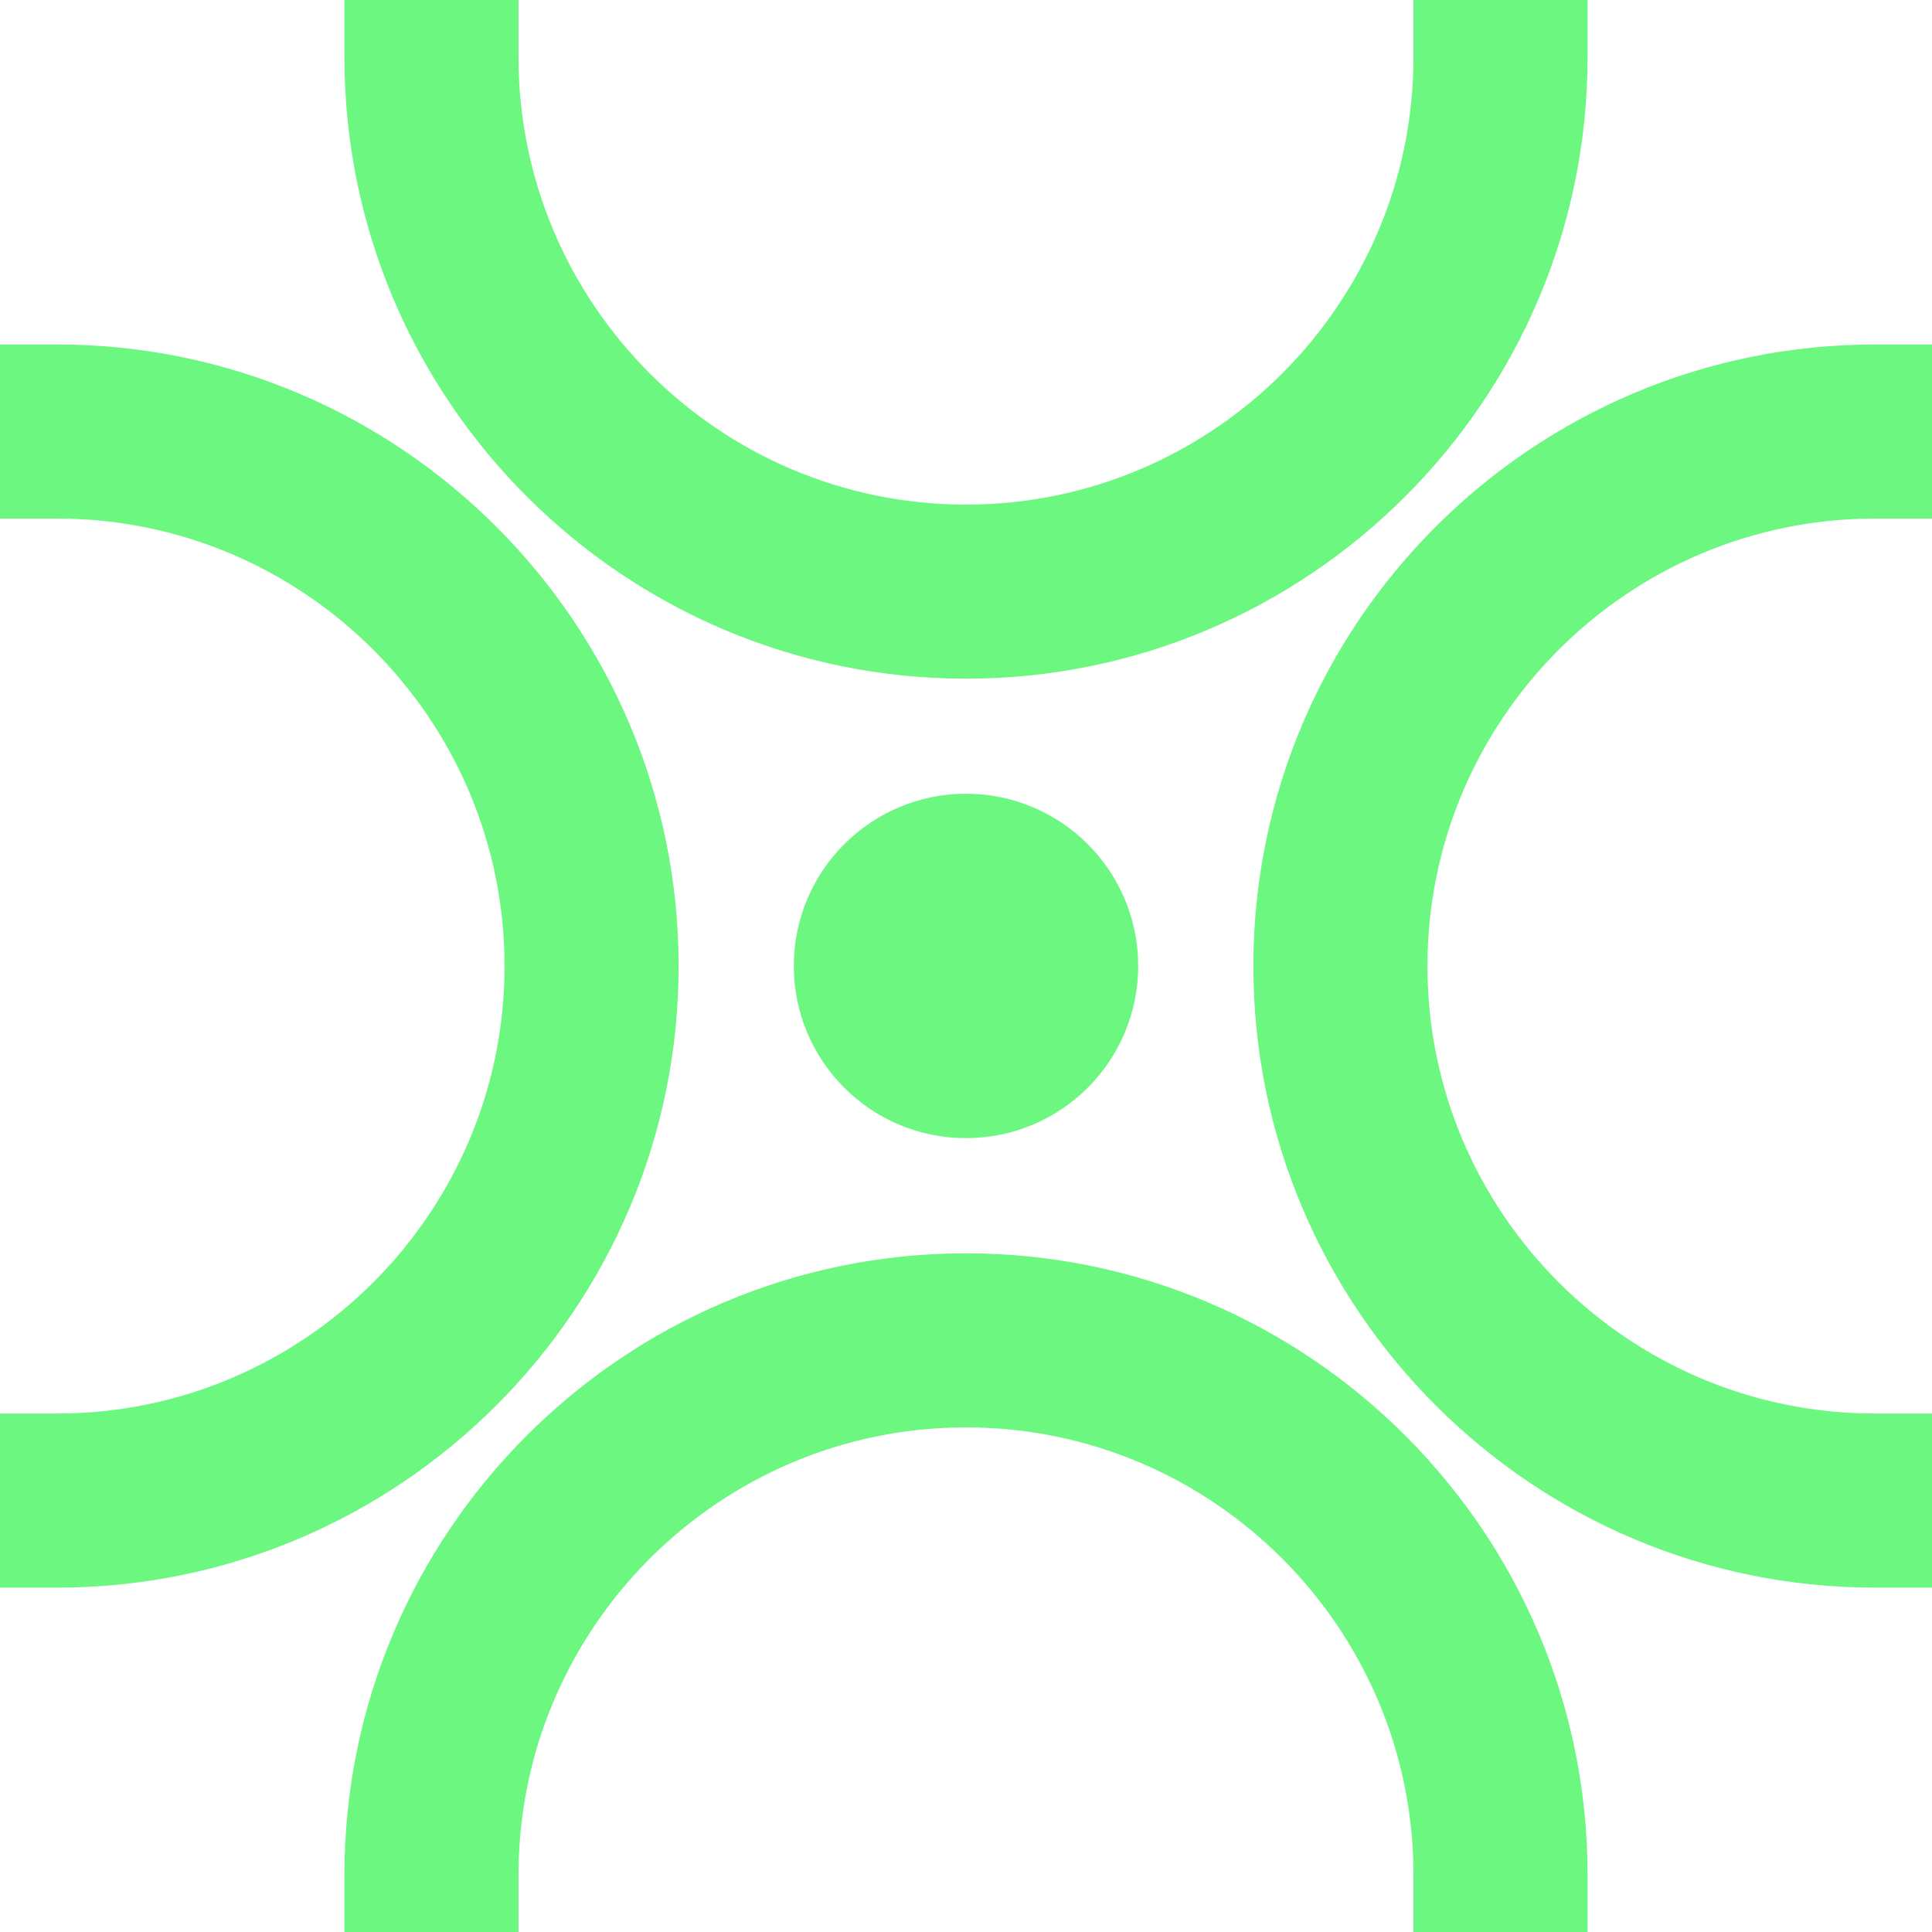 <svg width="32" height="32" viewBox="0 0 32 32" fill="none" xmlns="http://www.w3.org/2000/svg">
<path d="M16 18.851C17.575 18.851 18.852 17.574 18.852 15.999C18.852 14.424 17.575 13.147 16 13.147C14.425 13.147 13.148 14.424 13.148 15.999C13.148 17.574 14.425 18.851 16 18.851Z" fill="#6BF780"/>
<path d="M0.945 26.296H-0.001V23.413H0.945C5.031 23.413 8.357 20.088 8.357 16.001C8.357 11.914 5.031 8.589 0.945 8.589H-0.001V5.706H0.945C6.621 5.706 11.24 10.325 11.24 16.001C11.24 21.677 6.621 26.296 0.945 26.296Z" fill="#6BF780"/>
<path d="M16 11.241C10.323 11.241 5.705 6.622 5.705 0.945V0H8.588V0.945C8.588 5.032 11.913 8.358 16 8.358C20.087 8.358 23.412 5.032 23.412 0.945V0H26.295V0.945C26.295 6.622 21.676 11.241 16 11.241Z" fill="#6BF780"/>
<path d="M26.295 32H23.412V31.055C23.412 26.968 20.087 23.642 16 23.642C11.913 23.642 8.588 26.968 8.588 31.055V32H5.705V31.055C5.705 25.378 10.323 20.759 16 20.759C21.676 20.759 26.295 25.378 26.295 31.055V32Z" fill="#6BF780"/>
<path d="M32.001 26.296H31.055C25.379 26.296 20.76 21.677 20.76 16.001C20.76 10.325 25.379 5.706 31.055 5.706H32.001V8.589H31.055C26.968 8.589 23.643 11.914 23.643 16.001C23.643 20.088 26.968 23.413 31.055 23.413H32.001V26.296Z" fill="#6BF780"/>
</svg>
